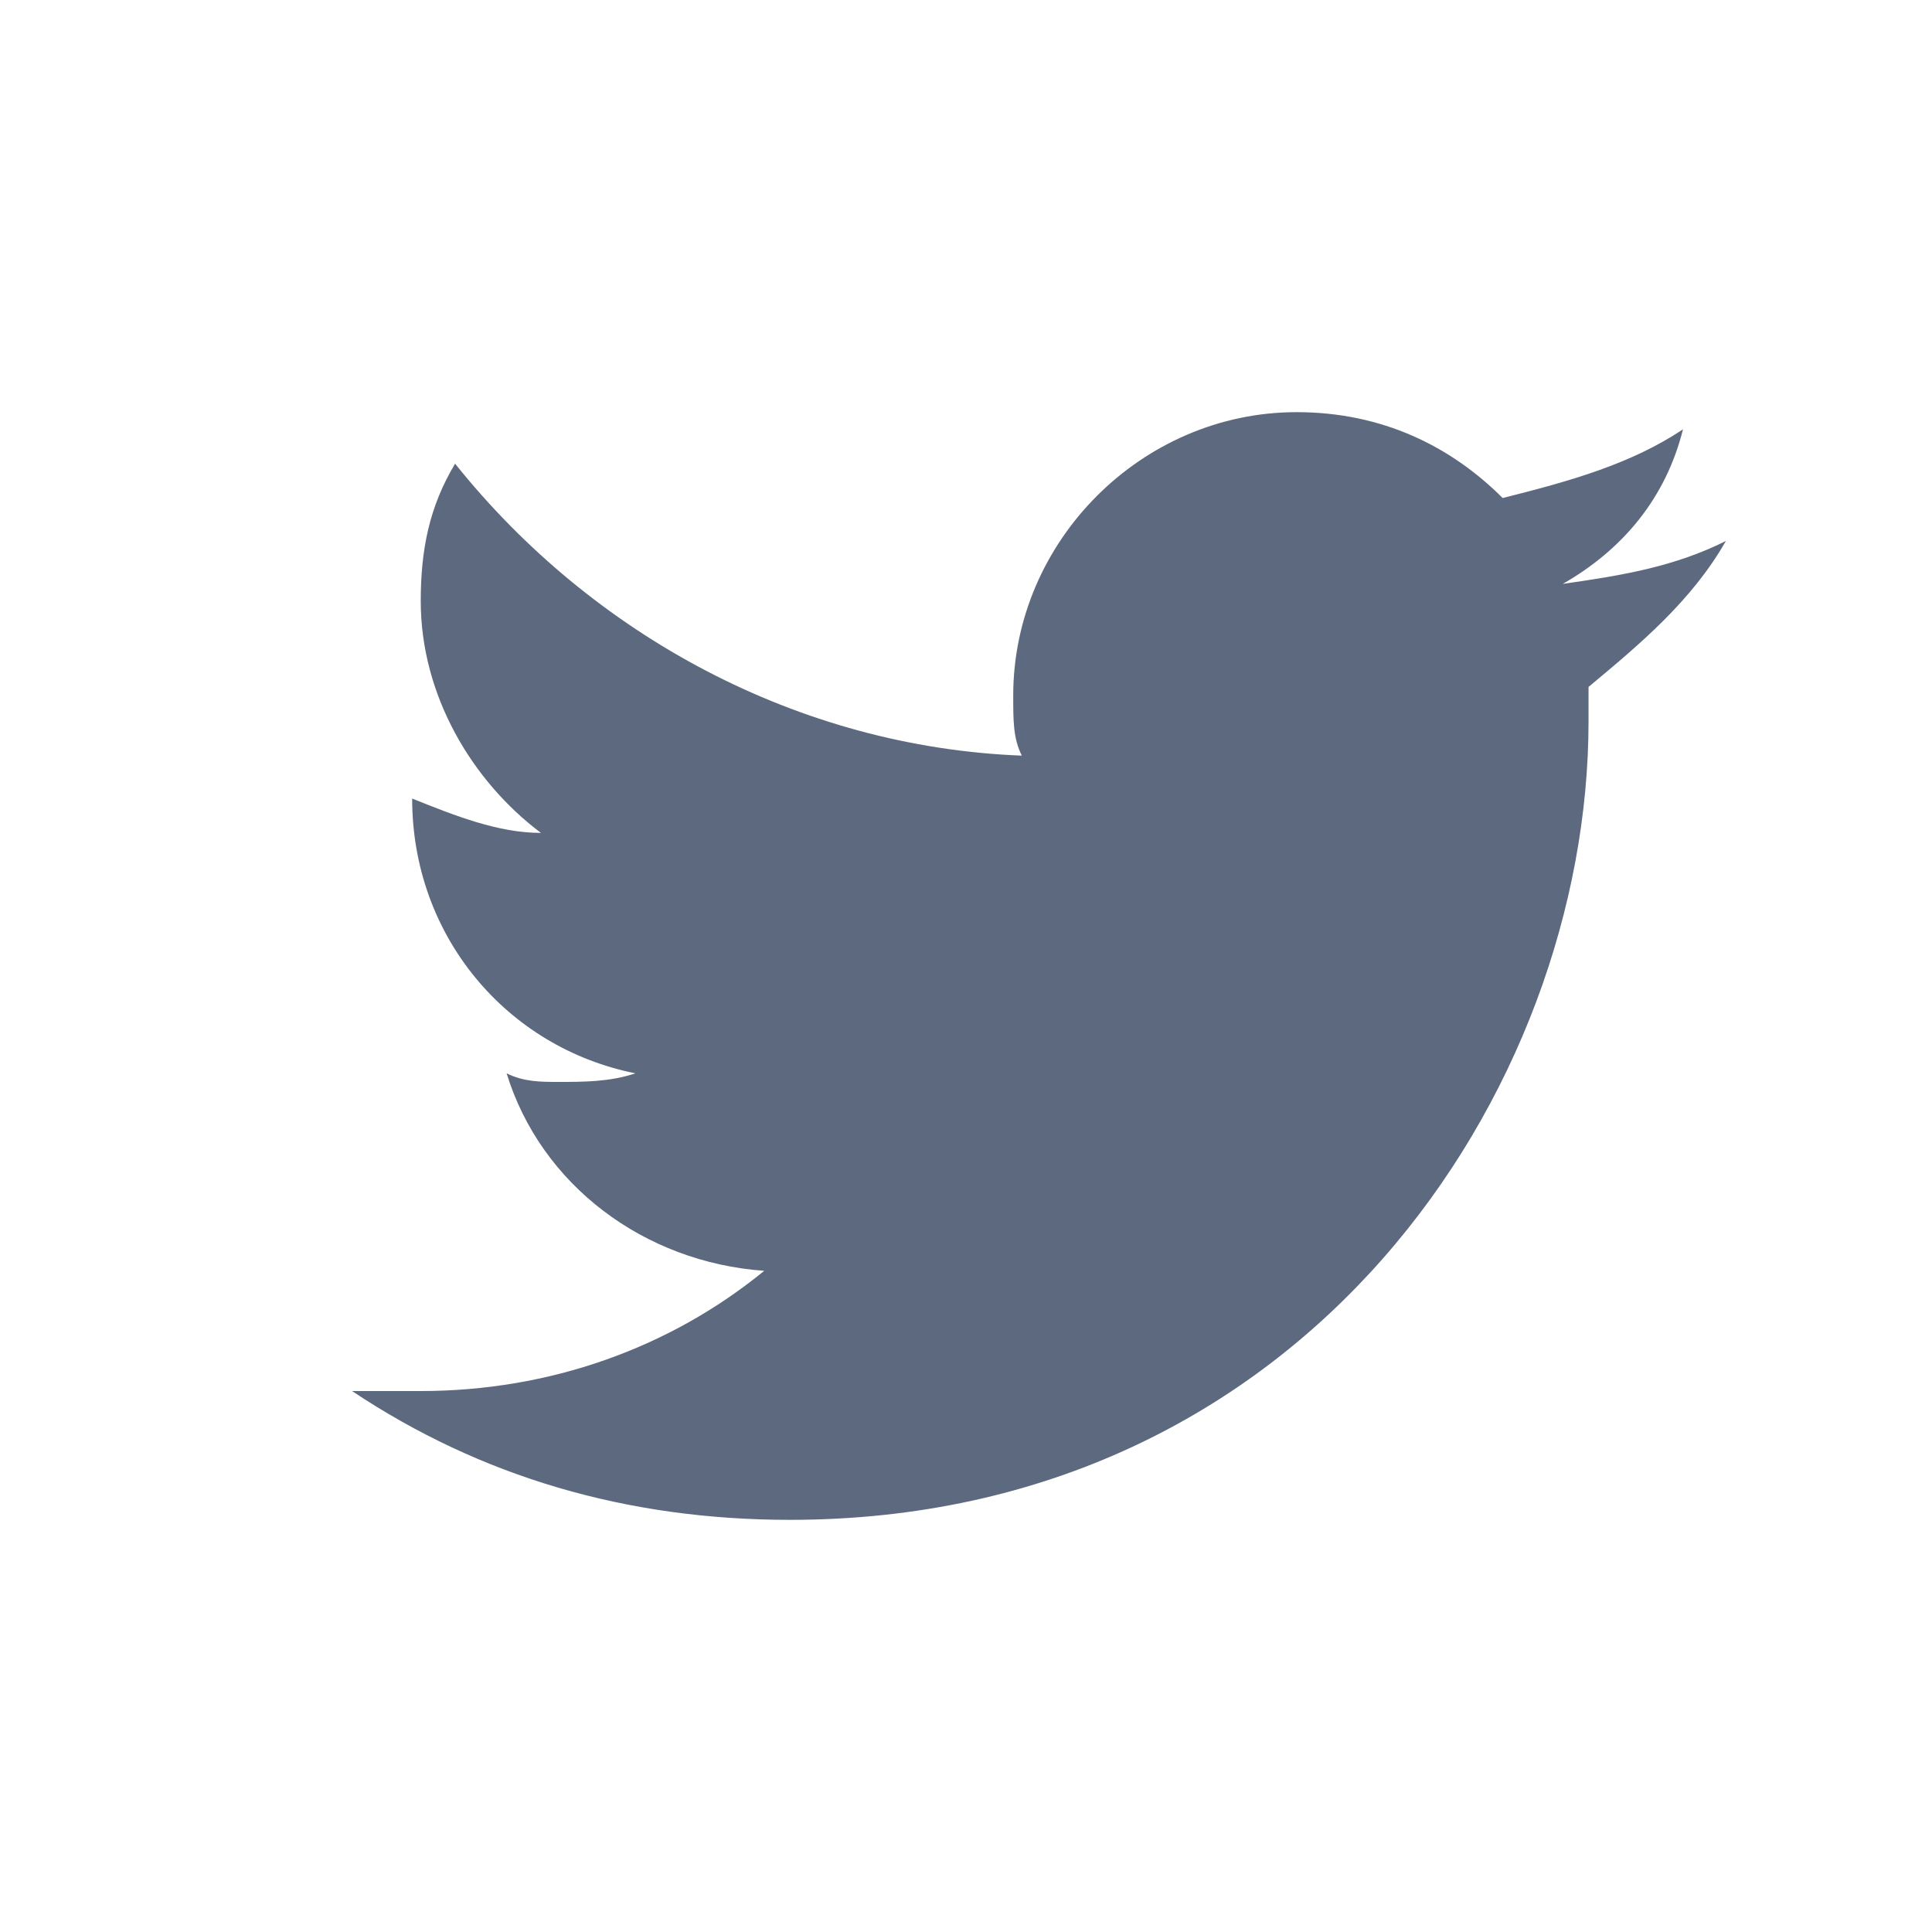 <?xml version="1.0" encoding="UTF-8"?> <svg xmlns="http://www.w3.org/2000/svg" xmlns:xlink="http://www.w3.org/1999/xlink" version="1.1" x="0px" y="0px" viewBox="0 0 22.5 22.5" style="enable-background:new 0 0 22.5 22.5;" xml:space="preserve"> <style type="text/css"> .st0{fill:#A1D5E5;} .st1{fill:#95AACE;} .st2{fill:#FDCF71;} .st3{fill:none;stroke:#FFFFFF;stroke-width:5.964;stroke-linecap:round;stroke-linejoin:round;stroke-miterlimit:10;} .st4{fill:#FFFFFF;stroke:#FFFFFF;stroke-miterlimit:10;} .st5{fill:#FFFFFF;} .st6{fill:none;stroke:#FFFFFF;stroke-width:2;stroke-linecap:round;stroke-miterlimit:10;} .st7{fill:#C83B3B;} .st8{fill:none;stroke:#394150;stroke-width:2;stroke-linecap:round;stroke-linejoin:round;stroke-miterlimit:10;} .st9{fill:#F26C65;} .st10{fill:none;stroke:#FFFFFF;stroke-width:7;stroke-linecap:round;stroke-linejoin:round;stroke-miterlimit:10;} .st11{fill:none;stroke:#FFFFFF;stroke-width:6;stroke-linecap:round;stroke-linejoin:round;stroke-miterlimit:10;} .st12{fill:none;stroke:#FFFFFF;stroke-width:2;stroke-linecap:round;stroke-linejoin:round;stroke-miterlimit:10;} .st13{fill:#C6E27C;} .st14{fill:none;stroke:#FFFFFF;stroke-width:5;stroke-linecap:round;stroke-miterlimit:10;} .st15{fill:#394150;} .st16{fill:#67768C;stroke:#FFFFFF;stroke-width:3;stroke-miterlimit:10;} .st17{fill:#FFFFFF;stroke:#67768C;stroke-width:3;stroke-miterlimit:10;} .st18{fill:#67768C;stroke:#67768C;stroke-miterlimit:10;} .st19{fill:#394150;stroke:#394150;stroke-width:2;stroke-miterlimit:10;} .st20{fill:#C6E27C;stroke:#394150;stroke-width:2;stroke-miterlimit:10;} .st21{fill:#394150;stroke:#394150;stroke-width:2;stroke-linecap:round;stroke-linejoin:round;stroke-miterlimit:10;} .st22{fill:#FDCF71;stroke:#394150;stroke-width:2;stroke-linecap:round;stroke-linejoin:round;stroke-miterlimit:10;} .st23{fill:#67768C;stroke:#67768C;stroke-width:6.662;stroke-linecap:round;stroke-linejoin:round;stroke-miterlimit:10;} .st24{fill:#67768C;} .st25{fill:#FFFFFF;stroke:#67768C;stroke-width:5;stroke-linecap:round;stroke-linejoin:round;stroke-miterlimit:10;} .st26{fill:none;stroke:#FFFFFF;stroke-width:3;stroke-linecap:round;stroke-linejoin:round;stroke-miterlimit:10;} .st27{fill:#67768C;stroke:#FFFFFF;stroke-width:3;stroke-linecap:round;stroke-linejoin:round;stroke-miterlimit:10;} .st28{fill:#394150;stroke:#FFFFFF;stroke-width:3;stroke-linecap:round;stroke-linejoin:round;stroke-miterlimit:10;} .st29{fill:none;} .st30{fill:none;stroke:#394150;stroke-width:2;stroke-miterlimit:10;} .st31{fill:#FFEBDE;} .st32{fill:#FFFFFF;stroke:#67768C;stroke-width:6.909;stroke-linecap:round;stroke-linejoin:round;stroke-miterlimit:10;} .st33{fill:#FFFFFF;stroke:#67768C;stroke-width:5.668;stroke-linecap:round;stroke-linejoin:round;stroke-miterlimit:10;} .st34{fill:#5C697F;stroke:#5C697F;stroke-width:0.858;stroke-linecap:round;stroke-linejoin:round;stroke-miterlimit:10;} .st35{fill:#5C697F;} .st36{fill:#5C697F;stroke:#FFFFFF;stroke-width:0.607;stroke-linecap:round;stroke-linejoin:round;stroke-miterlimit:10;} .st37{fill:#FFFFFF;stroke:#5C697F;stroke-width:0.858;stroke-linecap:round;stroke-linejoin:round;stroke-miterlimit:10;} .st38{fill:#FFFFFF;stroke:#5C697F;stroke-width:0.778;stroke-linecap:round;stroke-linejoin:round;stroke-miterlimit:10;} .st39{fill:#FFFFFF;stroke:#5C697F;stroke-width:0.679;stroke-linecap:round;stroke-linejoin:round;stroke-miterlimit:10;} .st40{fill:#FFFFFF;stroke:#5C697F;stroke-width:0.607;stroke-linecap:round;stroke-linejoin:round;stroke-miterlimit:10;} .st41{fill:none;stroke:#394150;stroke-width:0.657;stroke-linecap:round;stroke-linejoin:round;stroke-miterlimit:10;} .st42{fill:none;stroke:#FFFFFF;stroke-width:0.657;stroke-linecap:round;stroke-linejoin:round;stroke-miterlimit:10;} .st43{fill:#394150;stroke:#FFFFFF;stroke-width:0.657;stroke-linecap:round;stroke-linejoin:round;stroke-miterlimit:10;} .st44{fill:#FFFFFF;stroke:#5C697F;stroke-width:0.559;stroke-miterlimit:10;} .st45{fill:#5C697F;stroke:#5C697F;stroke-width:0.559;stroke-miterlimit:10;} .st46{fill:none;stroke:#394150;stroke-width:2.914;stroke-linecap:round;stroke-linejoin:round;stroke-miterlimit:10;} .st47{fill:#394150;stroke:#394150;stroke-width:0.971;stroke-linecap:round;stroke-linejoin:round;stroke-miterlimit:10;} .st48{fill:#95AACE;stroke:#394150;stroke-width:0.885;stroke-linecap:round;stroke-linejoin:round;stroke-miterlimit:10;} .st49{fill:none;stroke:#394150;stroke-width:2.597;stroke-linecap:round;stroke-linejoin:round;stroke-miterlimit:10;} .st50{fill:#394150;stroke:#394150;stroke-width:0.926;stroke-linecap:round;stroke-linejoin:round;stroke-miterlimit:10;} .st51{fill:#394150;stroke:#394150;stroke-width:1.244;stroke-linecap:round;stroke-linejoin:round;stroke-miterlimit:10;} .st52{fill:#95AACE;stroke:#394150;stroke-width:0.971;stroke-linecap:round;stroke-linejoin:round;stroke-miterlimit:10;} .st53{fill:#95AACE;stroke:#394150;stroke-width:0.926;stroke-linecap:round;stroke-linejoin:round;stroke-miterlimit:10;} .st54{fill:#95AACE;stroke:#394150;stroke-width:1.244;stroke-linecap:round;stroke-linejoin:round;stroke-miterlimit:10;} .st55{fill:none;stroke:#5C697F;stroke-width:1.5;stroke-miterlimit:10;} .st56{fill:none;stroke:#5C697F;stroke-linecap:round;stroke-linejoin:round;stroke-miterlimit:10;} .st57{fill:#394150;stroke:#394150;stroke-width:1.589;stroke-miterlimit:10;} .st58{fill:#C6E27C;stroke:#394150;stroke-width:1.589;stroke-miterlimit:10;} .st59{fill:#394150;stroke:#394150;stroke-width:1.589;stroke-linecap:round;stroke-linejoin:round;stroke-miterlimit:10;} .st60{fill:#FDCF71;stroke:#394150;stroke-width:1.589;stroke-linecap:round;stroke-linejoin:round;stroke-miterlimit:10;} .st61{fill:#394150;stroke:#394150;stroke-width:1.036;stroke-miterlimit:10;} .st62{fill:#A1D5E5;stroke:#394150;stroke-width:1.036;stroke-miterlimit:10;} .st63{fill:#F26C65;stroke:#394150;stroke-width:1.036;stroke-miterlimit:10;} .st64{clip-path:url(#SVGID_00000178884969268656739990000012678090728098678144_);} .st65{fill:#C6E27C;stroke:#394150;stroke-miterlimit:10;} .st66{fill:none;stroke:#FFFFFF;stroke-width:4;stroke-linecap:round;stroke-linejoin:round;stroke-miterlimit:10;} .st67{clip-path:url(#SVGID_00000012436186429307474180000001472836374254450362_);} .st68{fill:#FFFFFF;stroke:#394150;stroke-miterlimit:10;} .st69{fill:#F26C65;stroke:#394150;stroke-miterlimit:10;} .st70{fill:#FFFFFF;stroke:#FFFFFF;stroke-width:5;stroke-miterlimit:10;} .st71{fill:#394150;stroke:#FFFFFF;stroke-miterlimit:10;} .st72{fill:#95AACE;stroke:#FFFFFF;stroke-miterlimit:10;} .st73{fill:#A1D5E5;stroke:#FFFFFF;stroke-miterlimit:10;} .st74{fill:#FDCF71;stroke:#FFFFFF;stroke-miterlimit:10;} .st75{fill:#FFEBDE;stroke:#FFFFFF;stroke-miterlimit:10;} .st76{fill:#C6E27C;stroke:#FFFFFF;stroke-miterlimit:10;} .st77{fill:#C83B3B;stroke:#FFFFFF;stroke-miterlimit:10;} .st78{fill:#F26C65;stroke:#FFFFFF;stroke-miterlimit:10;} .st79{fill:#D7DFEC;stroke:#FFFFFF;stroke-miterlimit:10;} .st80{fill:#95AACE;stroke:#394150;stroke-width:2;stroke-miterlimit:10;} .st81{fill:#FFFFFF;stroke:#394150;stroke-width:2;stroke-miterlimit:10;} .st82{fill:#FDCF71;stroke:#394150;stroke-miterlimit:10;} .st83{fill:#FDCF71;stroke:#394150;stroke-width:2;stroke-miterlimit:10;} .st84{fill:#394150;stroke:#394150;stroke-miterlimit:10;} .st85{fill:none;stroke:#394150;stroke-width:8;stroke-linecap:round;stroke-linejoin:round;stroke-miterlimit:10;} .st86{fill:none;stroke:#C83B3B;stroke-width:8;stroke-linecap:round;stroke-linejoin:round;stroke-miterlimit:10;} .st87{fill:#A1D5E5;stroke:#394150;stroke-miterlimit:10;} .st88{fill:none;stroke:#FFEBDE;stroke-width:2;stroke-linecap:round;stroke-linejoin:round;stroke-miterlimit:10;} .st89{fill:#A1D5E5;stroke:#394150;stroke-width:2;stroke-miterlimit:10;} .st90{fill:#95AACE;stroke:#394150;stroke-width:5;stroke-miterlimit:10;} .st91{fill:none;stroke:#394150;stroke-width:5;stroke-linecap:round;stroke-linejoin:round;stroke-miterlimit:10;} .st92{fill:none;stroke:#394150;stroke-width:2;stroke-linecap:round;stroke-miterlimit:10;} .st93{fill:#FFFFFF;stroke:#394150;stroke-width:0.75;stroke-miterlimit:10;} .st94{fill:none;stroke:#394150;stroke-width:0.75;stroke-miterlimit:10;} .st95{fill:#394150;stroke:#394150;stroke-linecap:round;stroke-linejoin:round;stroke-miterlimit:10;} .st96{fill:none;stroke:#394150;stroke-width:3;stroke-linecap:round;stroke-linejoin:round;stroke-miterlimit:10;} .st97{display:none;fill:#FFEBDE;} .st98{fill:#F26C65;stroke:#394150;stroke-width:2;stroke-linecap:round;stroke-linejoin:round;stroke-miterlimit:10;} .st99{fill:#C6E27C;stroke:#394150;stroke-width:2;stroke-linecap:round;stroke-linejoin:round;stroke-miterlimit:10;} .st100{fill:#FFEBDE;stroke:#394150;stroke-width:2;stroke-miterlimit:10;} .st101{fill:#394150;stroke:#394150;stroke-width:9.569;stroke-miterlimit:10;} .st102{fill:#A1D5E5;stroke:#394150;stroke-width:9.569;stroke-miterlimit:10;} .st103{fill:#95AACE;stroke:#394150;stroke-width:9.569;stroke-miterlimit:10;} .st104{clip-path:url(#SVGID_00000092440882277598675140000010534848633716514179_);} .st105{clip-path:url(#SVGID_00000134218006542921475110000018308723766213099676_);} .st106{fill:#FDCF71;stroke:#394150;stroke-width:0.894;stroke-miterlimit:10;} .st107{fill:#C83B3B;stroke:#394150;stroke-width:0.894;stroke-miterlimit:10;} .st108{fill:#C7414B;} .st109{fill:#F3F3F4;} .st110{fill:#CA484B;} .st111{fill:#C94850;} .st112{fill:#F4EEE9;} .st113{fill:#F8B44A;} .st114{fill:#F4F1EC;} .st115{fill:#6370A0;} .st116{fill:#F0A249;} .st117{fill:#ECAE4E;} .st118{fill:#F7B046;} .st119{fill:#5563A7;} .st120{fill:#FDA5D3;} .st121{fill:#FED150;} .st122{fill-rule:evenodd;clip-rule:evenodd;fill:none;stroke:#394150;stroke-width:1.5;stroke-linecap:round;stroke-linejoin:round;stroke-miterlimit:10;} .st123{fill-rule:evenodd;clip-rule:evenodd;fill:#367F32;} .st124{fill-rule:evenodd;clip-rule:evenodd;fill:#C83B3B;} .st125{fill-rule:evenodd;clip-rule:evenodd;fill:#F4F4F4;stroke:#394150;stroke-miterlimit:10;} .st126{fill-rule:evenodd;clip-rule:evenodd;fill:none;stroke:#394150;stroke-linecap:round;stroke-linejoin:round;stroke-miterlimit:10;} .st127{clip-path:url(#SVGID_00000021840663399032278570000009050222197543938723_);} .st128{fill:#FCFCFD;} .st129{fill-rule:evenodd;clip-rule:evenodd;fill:#394150;} .st130{clip-path:url(#SVGID_00000168103545471069845400000000932333772064018067_);} .st131{fill:#367F32;} .st132{fill:#C83B3B;stroke:#394150;stroke-miterlimit:10;} .st133{fill:#FAFDF9;stroke:#394150;stroke-miterlimit:10;} .st134{fill:#FEFEFE;stroke:#394150;stroke-miterlimit:10;} .st135{fill-rule:evenodd;clip-rule:evenodd;fill:#FFFFFF;} .st136{fill:#F4F4F4;} .st137{fill:#FEFEFE;} .st138{fill:#FEFDFE;} .st139{fill-rule:evenodd;clip-rule:evenodd;fill:#333333;} .st140{fill-rule:evenodd;clip-rule:evenodd;fill:#FDCF71;} .st141{fill-rule:evenodd;clip-rule:evenodd;fill:#C83B3B;stroke:#394150;stroke-miterlimit:10;} .st142{fill-rule:evenodd;clip-rule:evenodd;fill:none;stroke:#394150;stroke-width:2;stroke-linecap:round;stroke-linejoin:round;stroke-miterlimit:10;} .st143{fill:#FFFFFF;stroke:#394150;stroke-width:2;stroke-linecap:round;stroke-linejoin:round;stroke-miterlimit:10;} .st144{fill:#497FBF;} .st145{fill:none;stroke:#6C6C6C;stroke-linecap:round;stroke-linejoin:round;} .st146{fill:none;stroke:#C93A3A;stroke-linecap:round;stroke-linejoin:round;} .st147{fill:#FFEBDE;stroke:#394150;stroke-width:2;stroke-linecap:round;stroke-linejoin:round;stroke-miterlimit:10;} .st148{clip-path:url(#SVGID_00000175300687612582223200000007321673997525374140_);fill:#FFEBDE;} .st149{fill:#FDCF71;stroke:#394150;stroke-width:1.857;stroke-miterlimit:10;} .st150{fill:#394150;stroke:#394150;stroke-width:1.927;stroke-linecap:round;stroke-linejoin:round;stroke-miterlimit:10;} .st151{fill:#FFFFFF;stroke:#FFFFFF;stroke-width:0.706;stroke-miterlimit:10;} .st152{fill:#FFFFFF;stroke:#FFFFFF;stroke-width:0.697;stroke-miterlimit:10;} .st153{display:none;fill:#262261;} .st154{fill:#F26C65;stroke:#FFFFFF;stroke-width:2;stroke-linecap:round;stroke-linejoin:round;stroke-miterlimit:10;} .st155{fill:#D7D7DB;stroke:#FFFFFF;stroke-width:2;stroke-linecap:round;stroke-linejoin:round;stroke-miterlimit:10;} .st156{fill:#585586;} .st157{fill:#585586;stroke:#FFFFFF;stroke-width:2;stroke-linecap:round;stroke-linejoin:round;stroke-miterlimit:10;} .st158{display:none;fill:#C83B3B;} .st159{display:none;fill:none;stroke:#FFFFFF;stroke-width:3;stroke-linecap:round;stroke-miterlimit:10;} .st160{fill:#262261;stroke:#FFFFFF;stroke-miterlimit:10;} .st161{fill:none;stroke:#FFFFFF;stroke-width:5;stroke-linecap:round;stroke-linejoin:round;stroke-miterlimit:10;} .st162{fill:none;stroke:#1A1A1A;stroke-width:2;stroke-linecap:round;stroke-linejoin:round;stroke-miterlimit:10;} .st163{opacity:0.24;fill:#394150;} .st164{fill:#394150;stroke:#394150;stroke-width:2.668;stroke-miterlimit:10;} .st165{fill:#FFFFFF;stroke:#394150;stroke-width:2.668;stroke-linecap:round;stroke-linejoin:round;stroke-miterlimit:10;} .st166{fill:#AEE4FF;} .st167{fill:#C83B3B;stroke:#FFFFFF;stroke-width:2;stroke-miterlimit:10;} .st168{fill:#A1D5E5;stroke:#585586;stroke-width:2;stroke-miterlimit:10;} .st169{fill:none;stroke:#FFFFFF;stroke-width:2.501;stroke-linecap:round;stroke-linejoin:round;stroke-miterlimit:10;} .st170{clip-path:url(#SVGID_00000119089000040907533840000012536689317689392267_);fill:#FFEBDE;} </style> <g id="Layer_1"> </g> <g id="Layer_3"> </g> <g id="Layer_19"> </g> <g id="Layer_17"> </g> <g id="Layer_14"> </g> <g id="Layer_29"> </g> <g id="Layer_13"> </g> <g id="Layer_63"> </g> <g id="Layer_26"> </g> <g id="Layer_25"> </g> <g id="Layer_47"> </g> <g id="Layer_58"> </g> <g id="Layer_44"> </g> <g id="Layer_42"> </g> <g id="Layer_24"> <g> <g> <path class="st35" d="M9.2,17.7c6,0,9.3-5,9.3-9.3c0-0.1,0-0.3,0-0.4c0.6-0.5,1.2-1,1.6-1.7c-0.6,0.3-1.2,0.4-1.9,0.5 c0.7-0.4,1.2-1,1.4-1.8c-0.6,0.4-1.3,0.6-2.1,0.8c-0.6-0.6-1.4-1-2.4-1c-1.8,0-3.3,1.5-3.3,3.3c0,0.3,0,0.5,0.1,0.7 C9.3,8.7,6.9,7.4,5.3,5.4C5,5.9,4.9,6.4,4.9,7c0,1.1,0.6,2.1,1.4,2.7c-0.5,0-1-0.2-1.5-0.4c0,0,0,0,0,0c0,1.6,1.1,2.9,2.6,3.2 c-0.3,0.1-0.6,0.1-0.9,0.1c-0.2,0-0.4,0-0.6-0.1c0.4,1.3,1.6,2.2,3,2.3c-1.1,0.9-2.5,1.4-4,1.4c-0.3,0-0.5,0-0.8,0 C5.6,17.2,7.3,17.7,9.2,17.7"></path> </g> </g> </g> <g id="Layer_52"> </g> <g id="Layer_39"> </g> <g id="Layer_48"> </g> <g id="Layer_56"> </g> <g id="Layer_59"> </g> <g id="Layer_61"> </g> <g id="Layer_60"> </g> <g id="Layer_68"> </g> <g id="Layer_67"> </g> <g id="Layer_49"> </g> <g id="Layer_50"> </g> <g id="Layer_40"> </g> <g id="Layer_41"> </g> <g id="Layer_22"> </g> <g id="Layer_23"> </g> <g id="Layer_43"> </g> <g id="Layer_21"> </g> <g id="Layer_18"> </g> <g id="Layer_15"> </g> <g id="Layer_30"> </g> <g id="Layer_31"> </g> <g id="Layer_36"> </g> <g id="Layer_32"> </g> <g id="Layer_33"> </g> <g id="Layer_37"> </g> <g id="Layer_34"> </g> <g id="Layer_45"> </g> <g id="Layer_46"> </g> <g id="Layer_53"> </g> <g id="Layer_54"> </g> <g id="Layer_57"> </g> <g id="Layer_64"> </g> <g id="Layer_51"> </g> <g id="Layer_35"> </g> <g id="Layer_55"> </g> <g id="Layer_62"> </g> <g id="Layer_38"> </g> <g id="Layer_20"> <g id="Layer_2"> </g> <g id="Layer_6"> </g> <g id="Layer_7"> </g> <g id="Layer_5"> </g> </g> <g id="Layer_27"> </g> <g id="Layer_28"> </g> <g id="Layer_66"> </g> <g id="Layer_65"> </g> </svg> 